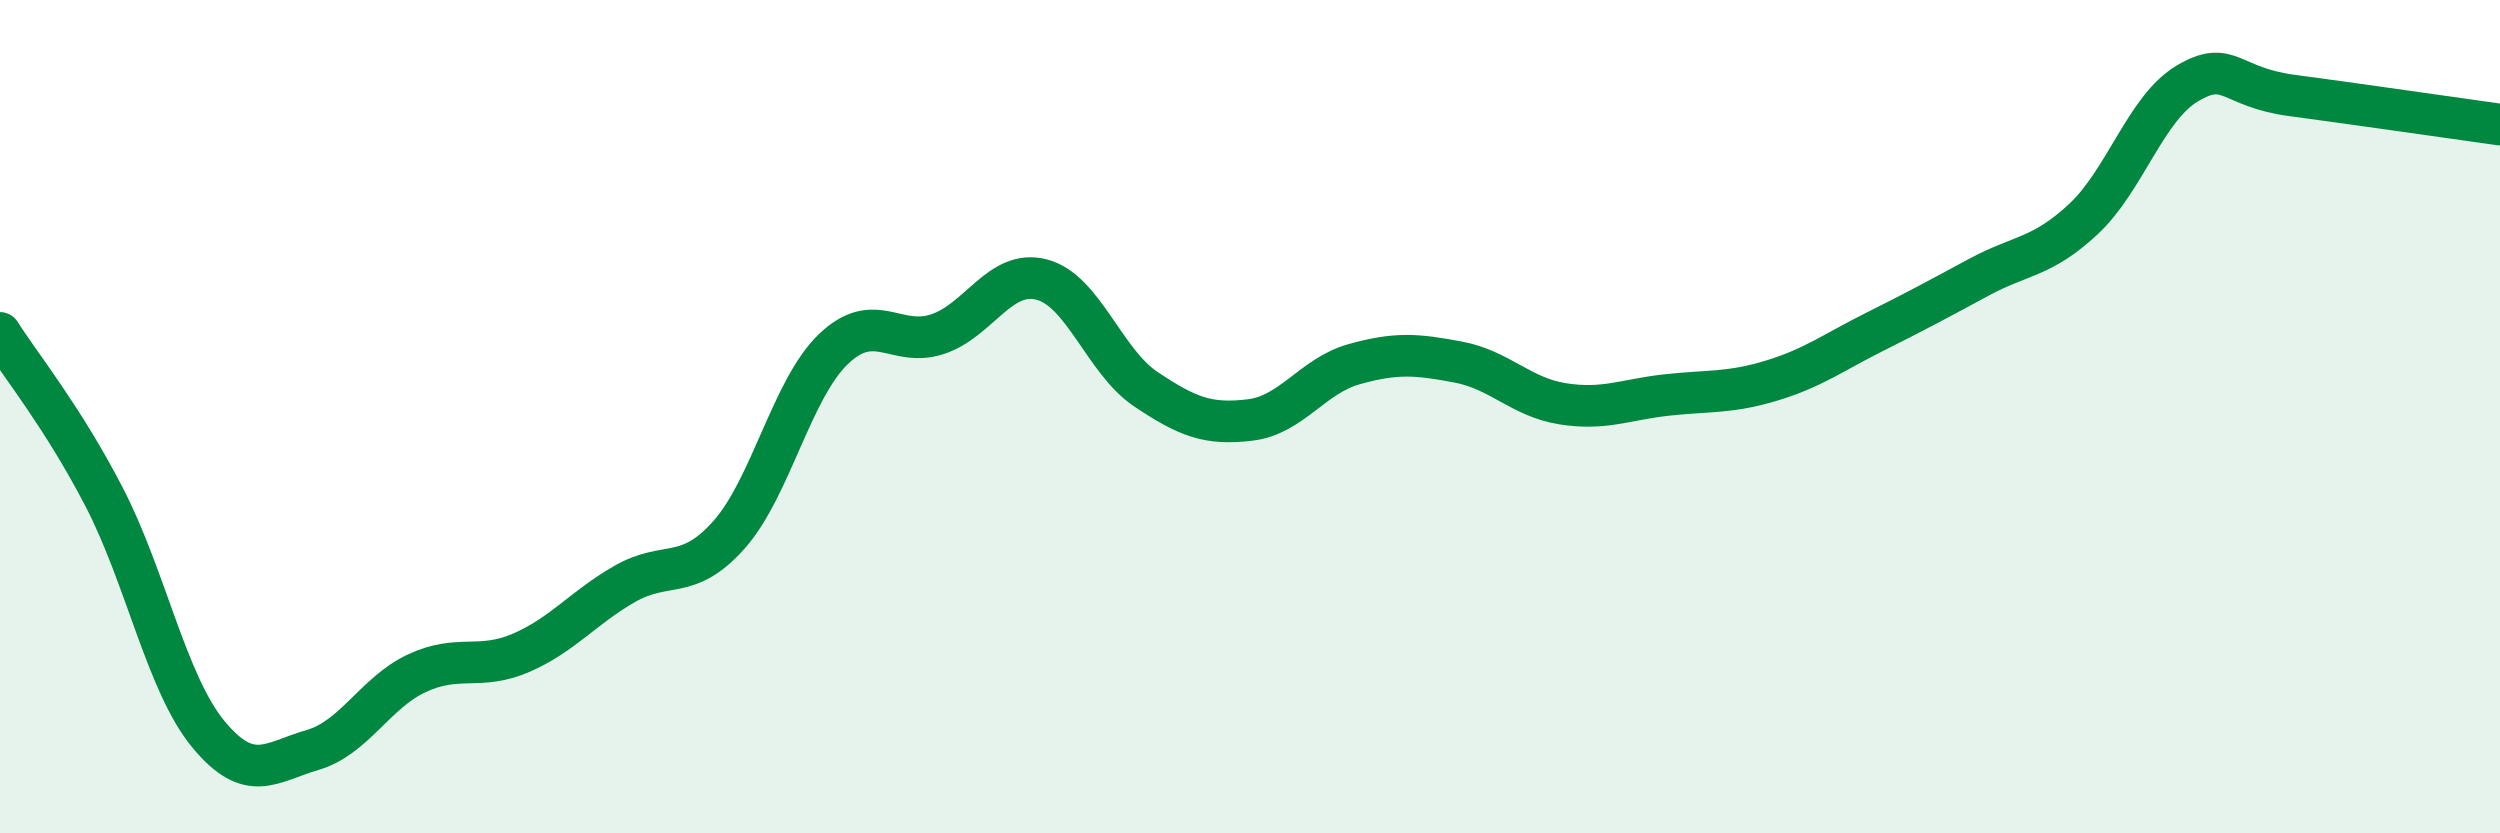 
    <svg width="60" height="20" viewBox="0 0 60 20" xmlns="http://www.w3.org/2000/svg">
      <path
        d="M 0,7.99 C 0.5,8.78 1.5,10 2.5,11.93 C 3.5,13.86 4,16.41 5,17.62 C 6,18.83 6.5,18.29 7.5,18 C 8.5,17.71 9,16.63 10,16.16 C 11,15.69 11.5,16.1 12.5,15.67 C 13.5,15.24 14,14.58 15,14.01 C 16,13.44 16.5,13.96 17.5,12.83 C 18.5,11.7 19,9.34 20,8.38 C 21,7.42 21.5,8.35 22.5,8.02 C 23.5,7.69 24,6.45 25,6.71 C 26,6.97 26.5,8.67 27.5,9.34 C 28.5,10.01 29,10.2 30,10.08 C 31,9.96 31.5,9.02 32.5,8.74 C 33.5,8.46 34,8.5 35,8.69 C 36,8.88 36.5,9.53 37.5,9.69 C 38.5,9.85 39,9.59 40,9.48 C 41,9.37 41.5,9.44 42.5,9.14 C 43.5,8.84 44,8.46 45,7.96 C 46,7.46 46.5,7.19 47.5,6.65 C 48.5,6.11 49,6.19 50,5.26 C 51,4.33 51.5,2.59 52.5,2 C 53.5,1.41 53.5,2.09 55,2.29 C 56.5,2.49 59,2.85 60,2.99L60 20L0 20Z"
        fill="#008740"
        opacity="0.1"
        stroke-linecap="round"
        stroke-linejoin="round"
      />
      <path
        d="M 0,7.99 C 0.5,8.78 1.5,10 2.5,11.93 C 3.5,13.86 4,16.41 5,17.62 C 6,18.83 6.5,18.29 7.5,18 C 8.5,17.71 9,16.63 10,16.16 C 11,15.69 11.5,16.1 12.5,15.67 C 13.5,15.24 14,14.58 15,14.01 C 16,13.44 16.5,13.96 17.5,12.83 C 18.5,11.7 19,9.34 20,8.38 C 21,7.42 21.5,8.35 22.5,8.02 C 23.5,7.69 24,6.45 25,6.71 C 26,6.97 26.5,8.67 27.5,9.34 C 28.5,10.01 29,10.2 30,10.08 C 31,9.96 31.5,9.02 32.5,8.74 C 33.5,8.46 34,8.5 35,8.69 C 36,8.88 36.5,9.53 37.5,9.69 C 38.5,9.85 39,9.59 40,9.48 C 41,9.37 41.5,9.44 42.5,9.14 C 43.5,8.84 44,8.46 45,7.96 C 46,7.46 46.5,7.19 47.5,6.65 C 48.5,6.11 49,6.19 50,5.26 C 51,4.33 51.5,2.59 52.5,2 C 53.5,1.41 53.5,2.09 55,2.29 C 56.5,2.49 59,2.85 60,2.99"
        stroke="#008740"
        stroke-width="1"
        fill="none"
        stroke-linecap="round"
        stroke-linejoin="round"
      />
    </svg>
  